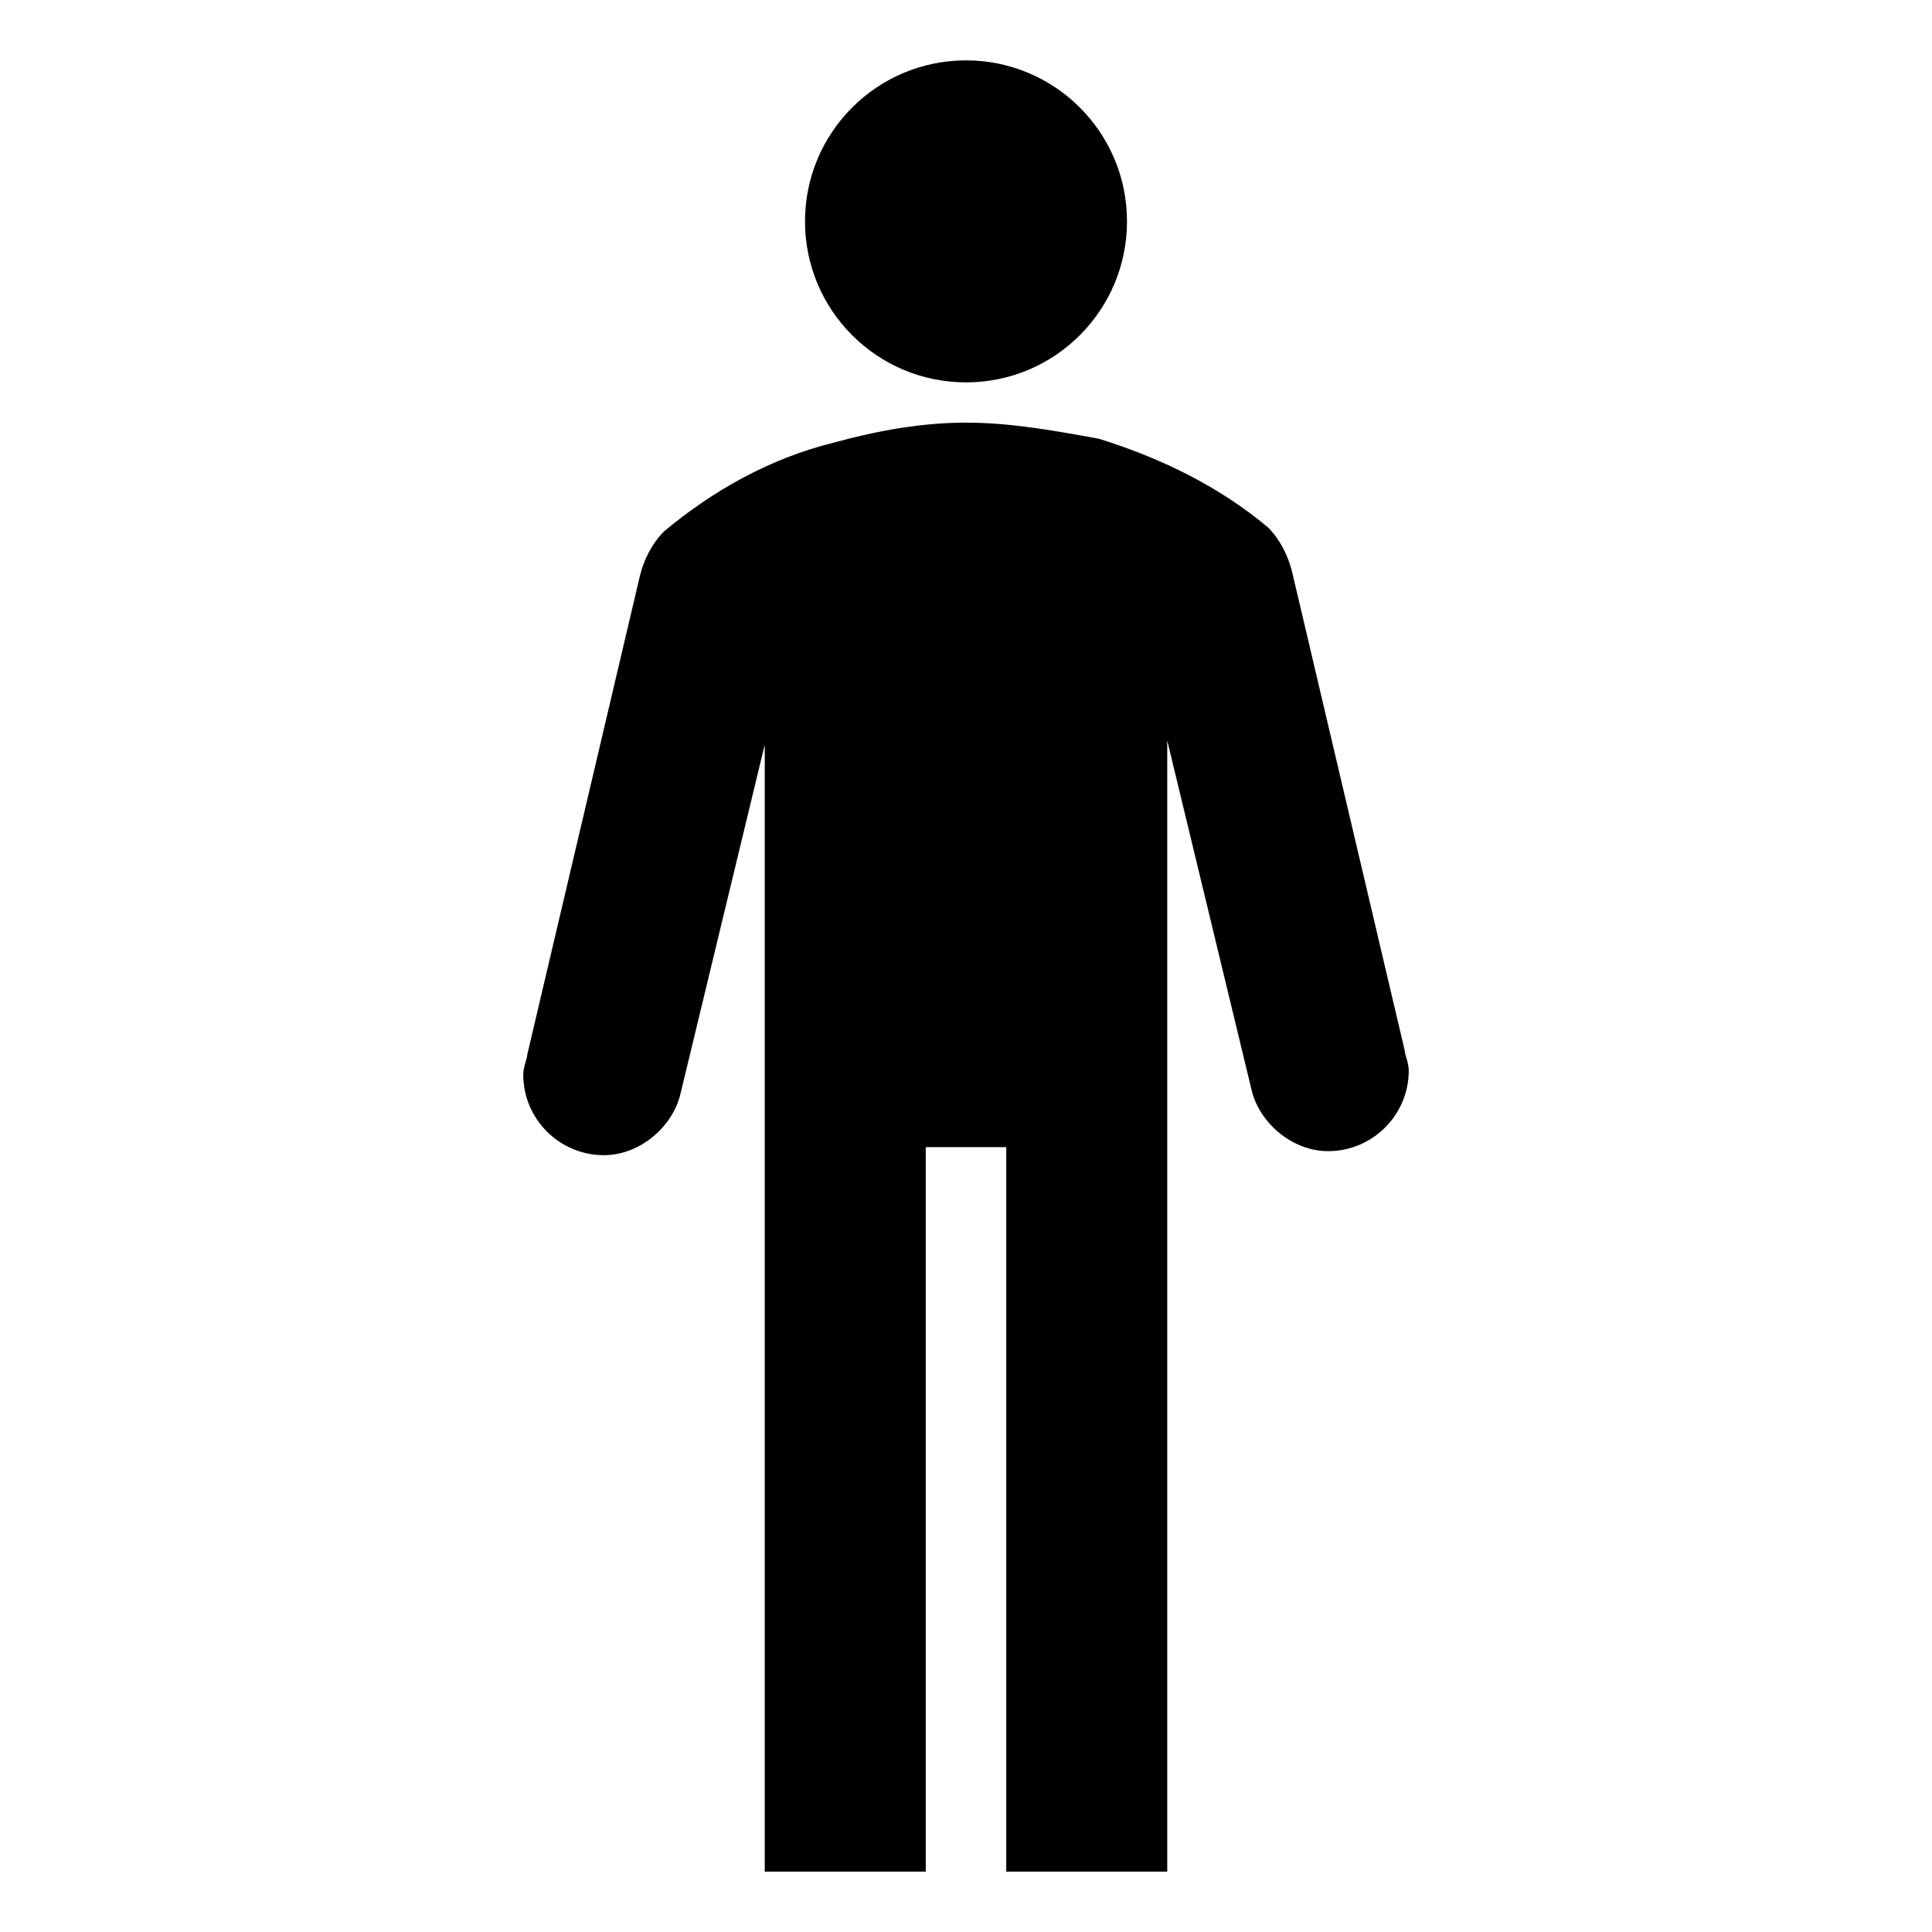 <?xml version="1.0" ?><svg id="Icons_Man" overflow="hidden" version="1.1" viewBox="0 0 96 96" xmlns="http://www.w3.org/2000/svg" xmlns:xlink="http://www.w3.org/1999/xlink"><g><circle cx="48" cy="11" r="8"/><path d=" M 69.8 52.2 L 64.2 28.4 C 64 27.6 63.6 26.8 63 26.2 C 60.6 24.2 57.8 22.8 54.6 21.8 C 52.4 21.4 50.2 21 48 21 C 45.8 21 43.6 21.4 41.4 22 C 38.2 22.8 35.4 24.4 33 26.4 C 32.4 27 32 27.8 31.8 28.6 L 26.2 52.4 C 26.2 52.6 26 53 26 53.4 C 26 55.6 27.8 57.4 30 57.4 C 31.8 57.4 33.4 56 33.8 54.4 L 38 37 L 38 93 L 46 93 L 46 57 L 50 57 L 50 93 L 58 93 L 58 36.8 L 62.2 54.2 C 62.6 55.8 64.2 57.2 66 57.2 C 68.2 57.2 70 55.4 70 53.2 C 70 52.8 69.8 52.4 69.8 52.2 Z"/></g></svg>